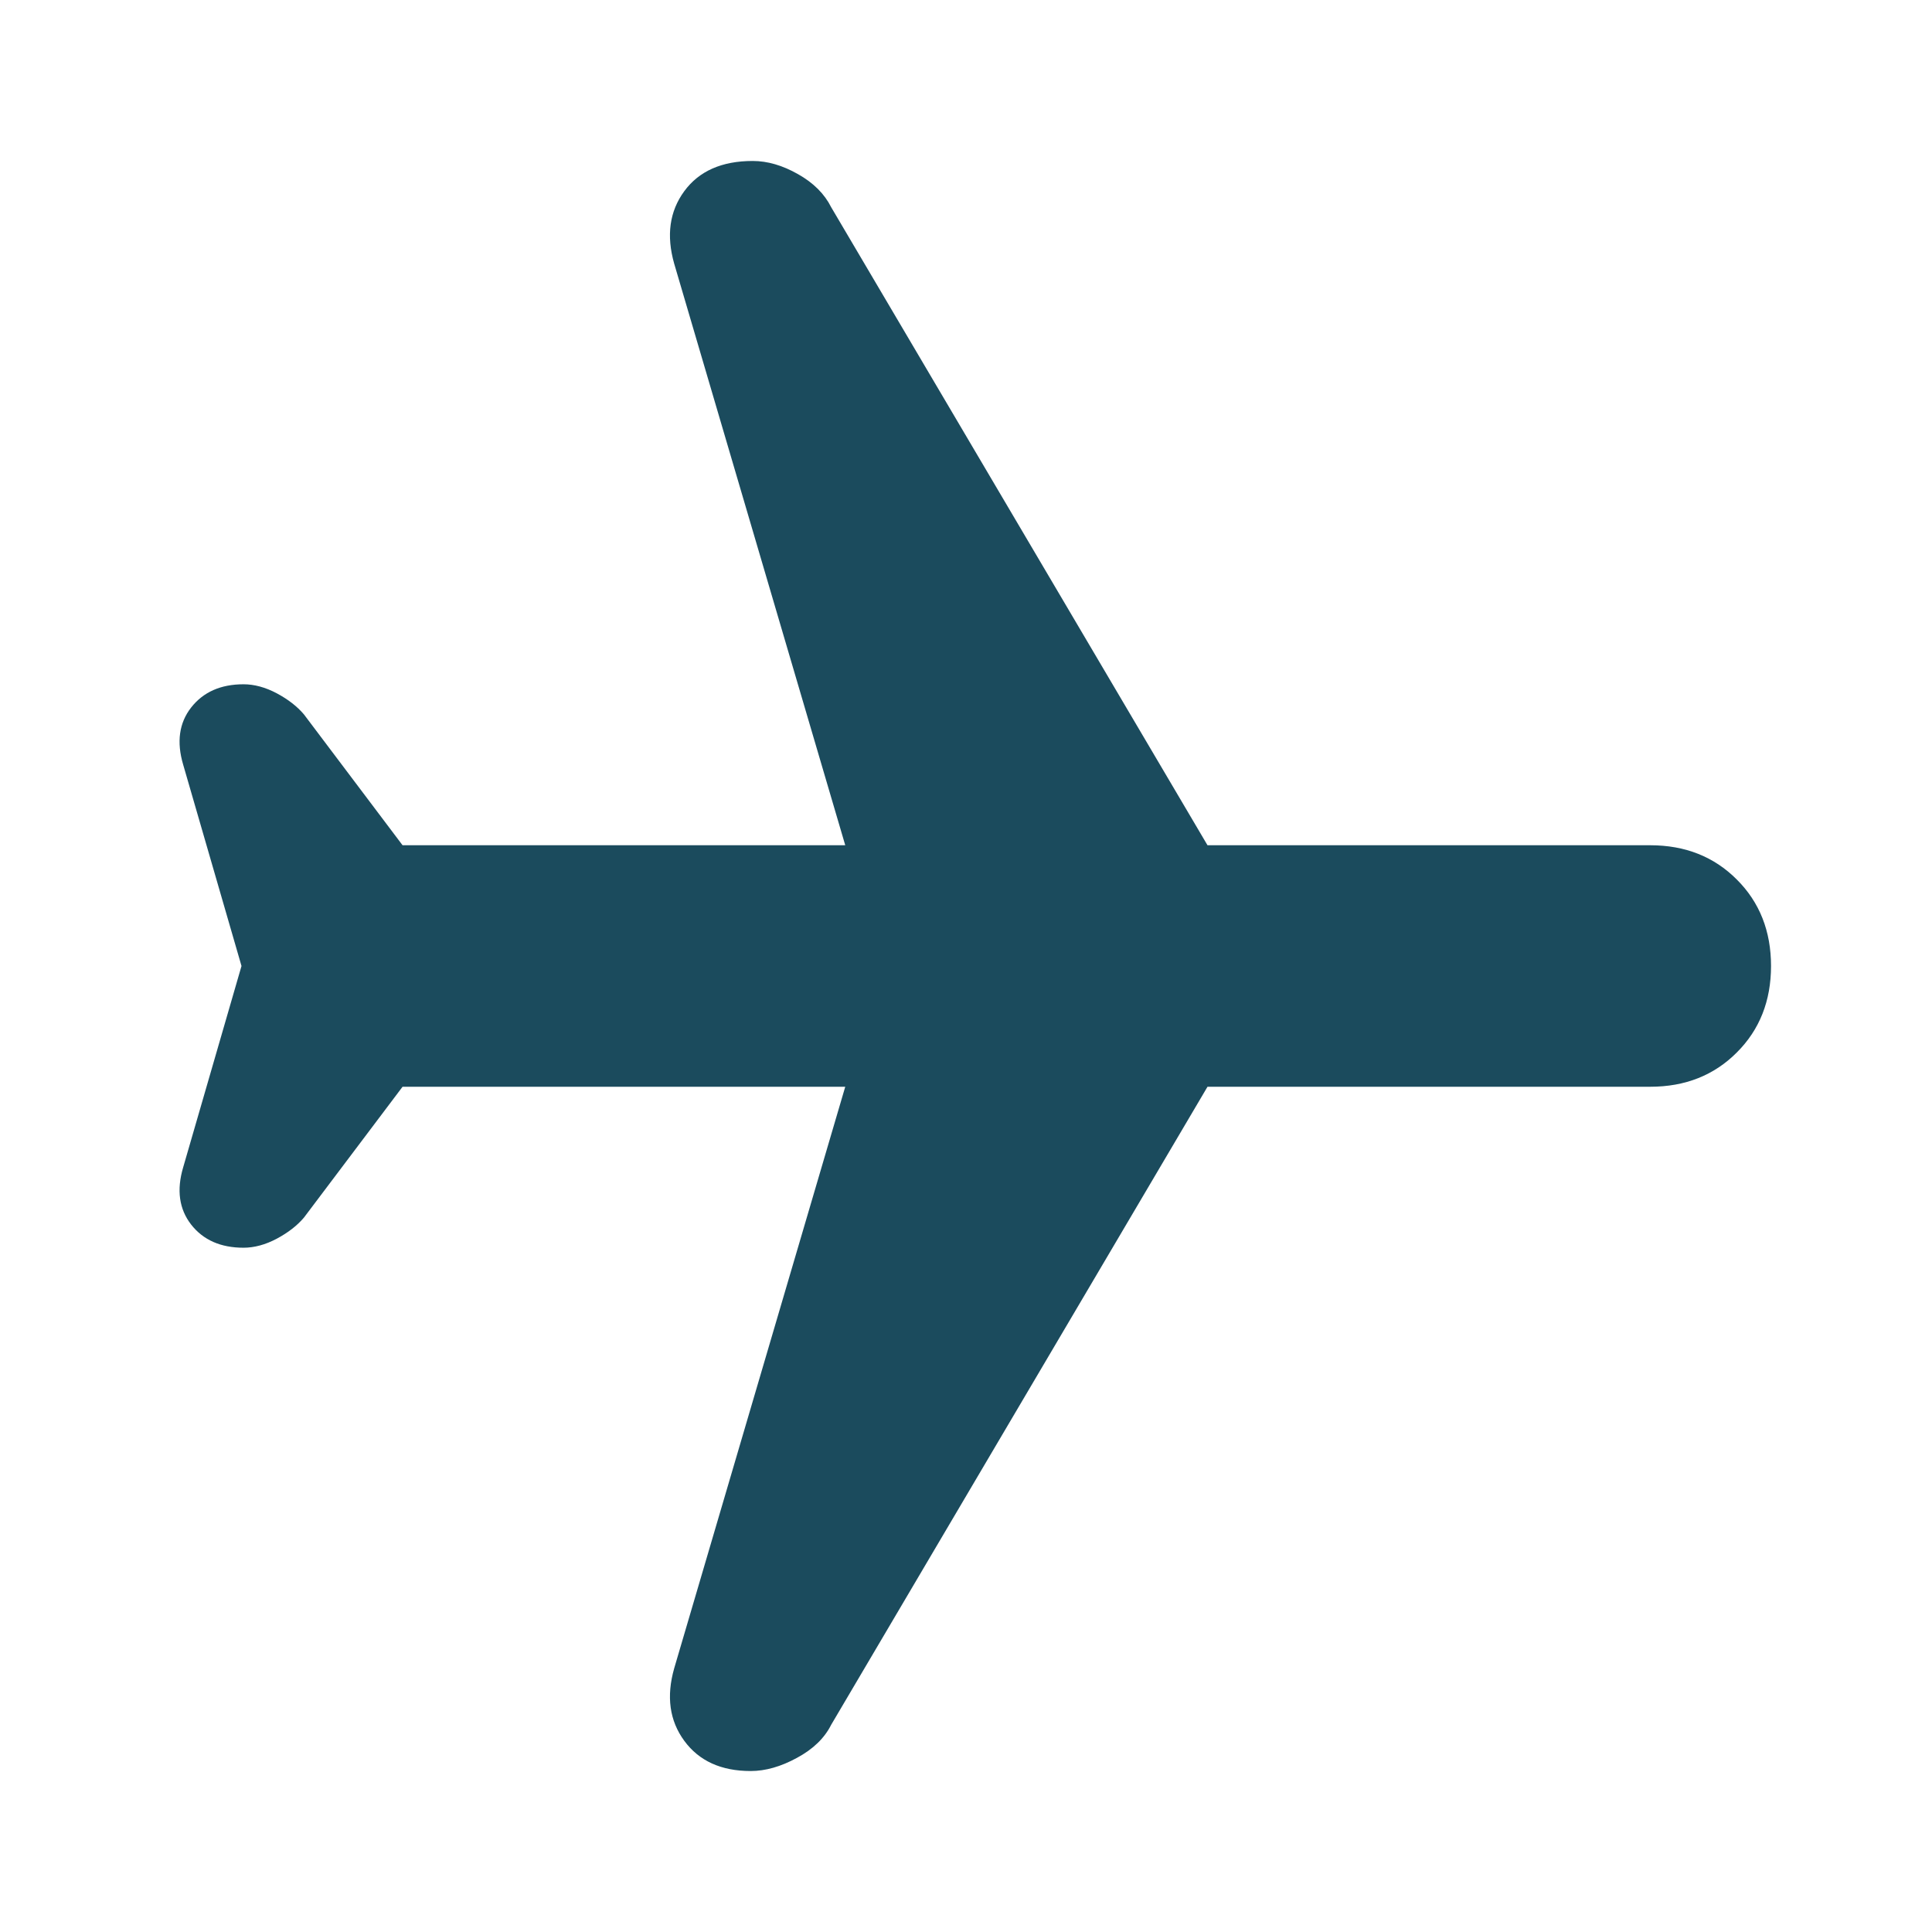 <svg width="22" height="22" viewBox="0 0 22 22" fill="none" xmlns="http://www.w3.org/2000/svg">
<path d="M2.086 8.708C2.009 8.449 2.04 8.231 2.177 8.056C2.315 7.88 2.514 7.792 2.773 7.792C2.895 7.792 3.022 7.826 3.152 7.895C3.281 7.964 3.384 8.044 3.461 8.135L4.584 9.625H9.625L7.677 3.002C7.586 2.681 7.624 2.406 7.792 2.177C7.96 1.948 8.22 1.833 8.571 1.833C8.739 1.833 8.911 1.883 9.087 1.983C9.263 2.082 9.389 2.208 9.465 2.36L13.75 9.625H18.792C19.189 9.625 19.518 9.755 19.777 10.015C20.037 10.274 20.167 10.603 20.167 11C20.167 11.397 20.037 11.726 19.777 11.985C19.518 12.245 19.189 12.375 18.792 12.375H13.75L9.465 19.64C9.389 19.792 9.259 19.918 9.075 20.017C8.892 20.117 8.716 20.167 8.548 20.167C8.212 20.167 7.96 20.052 7.792 19.823C7.624 19.594 7.586 19.319 7.677 18.998L9.625 12.375L4.584 12.375L3.461 13.865C3.384 13.956 3.281 14.036 3.152 14.105C3.022 14.174 2.895 14.208 2.773 14.208C2.514 14.208 2.315 14.121 2.177 13.945C2.04 13.769 2.009 13.551 2.086 13.292L2.75 11L2.086 8.708Z" fill="#1B4B5D"/>
</svg>
